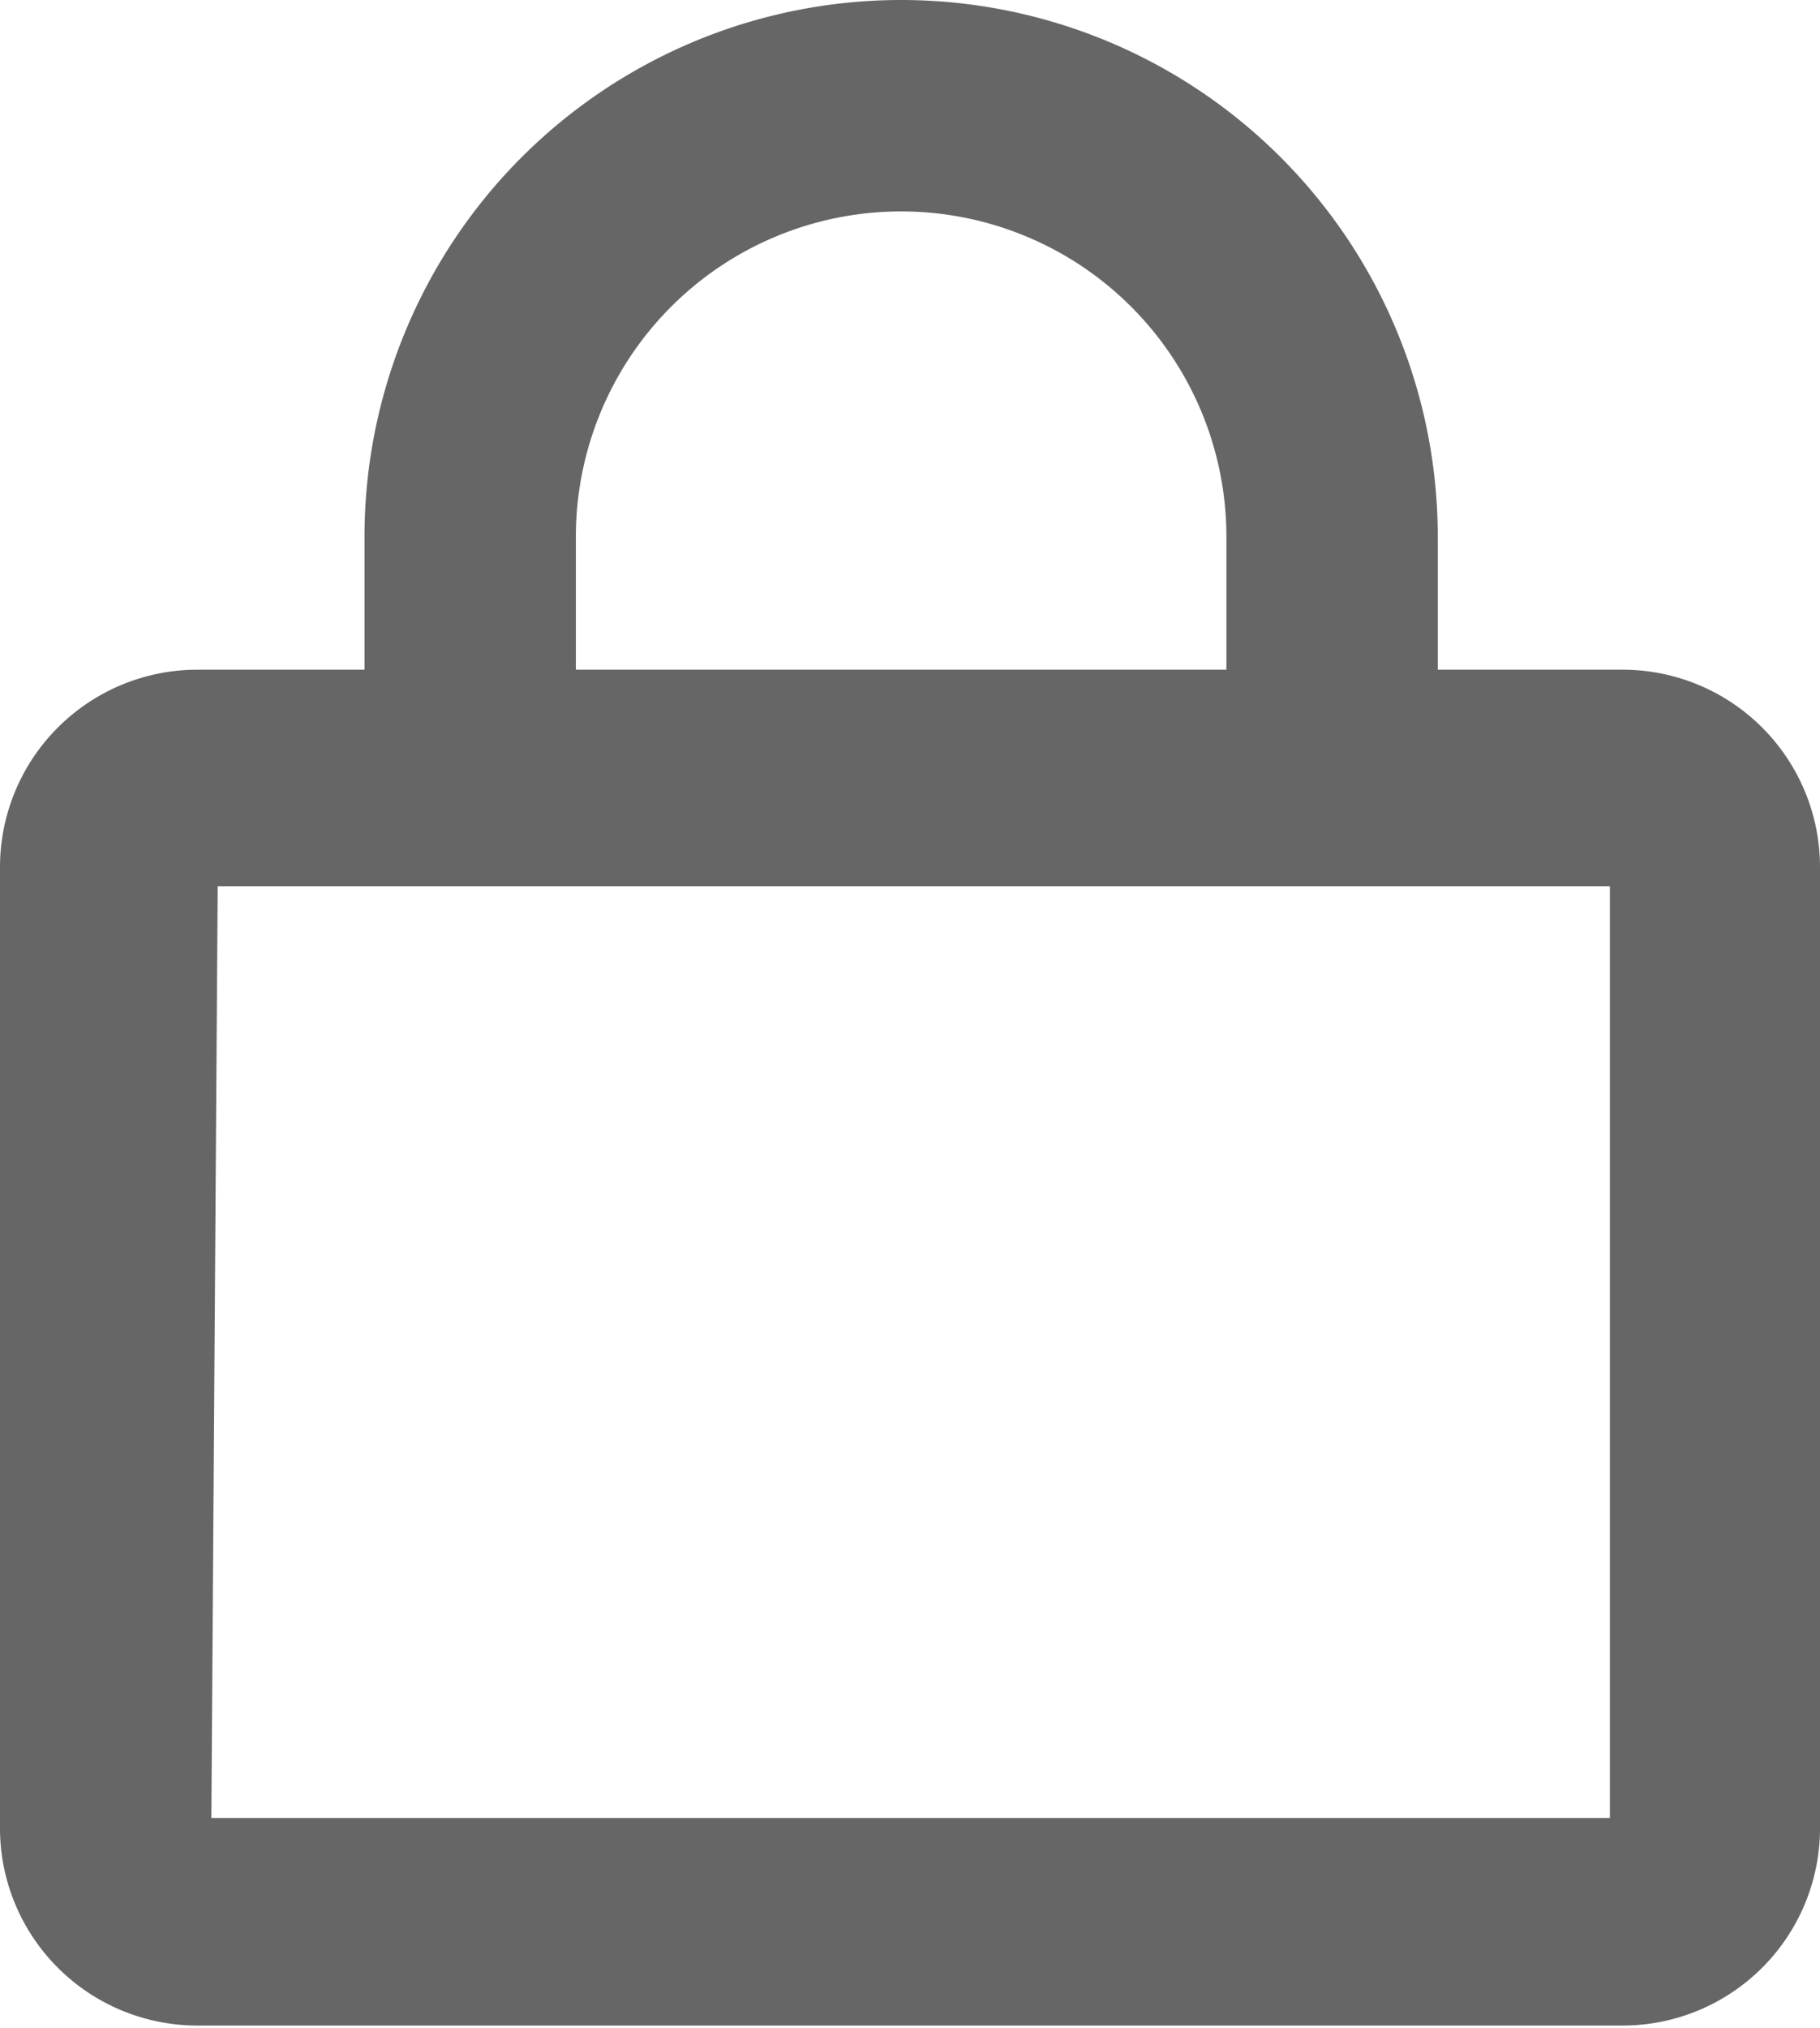 <svg xmlns="http://www.w3.org/2000/svg" viewBox="0 0 14.38 16.02"><defs><style>.cls-1{fill:#666;}</style></defs><title>contraseña</title><g id="Capa_2" data-name="Capa 2"><g id="LOADING"><path class="cls-1" d="M12.82,16H1.56A1.56,1.56,0,0,1,0,14.46V6.85A1.56,1.56,0,0,1,1.56,5.29H12.82a1.56,1.56,0,0,1,1.56,1.56v7.61A1.56,1.56,0,0,1,12.82,16ZM1.67,14.36H12.72V7h-11Z"/><path class="cls-1" d="M11.36,6.12H9.69V4.24a2.57,2.57,0,1,0-5.14,0V6.12H2.88V4.24a4.24,4.24,0,0,1,8.48,0Z"/></g></g></svg>